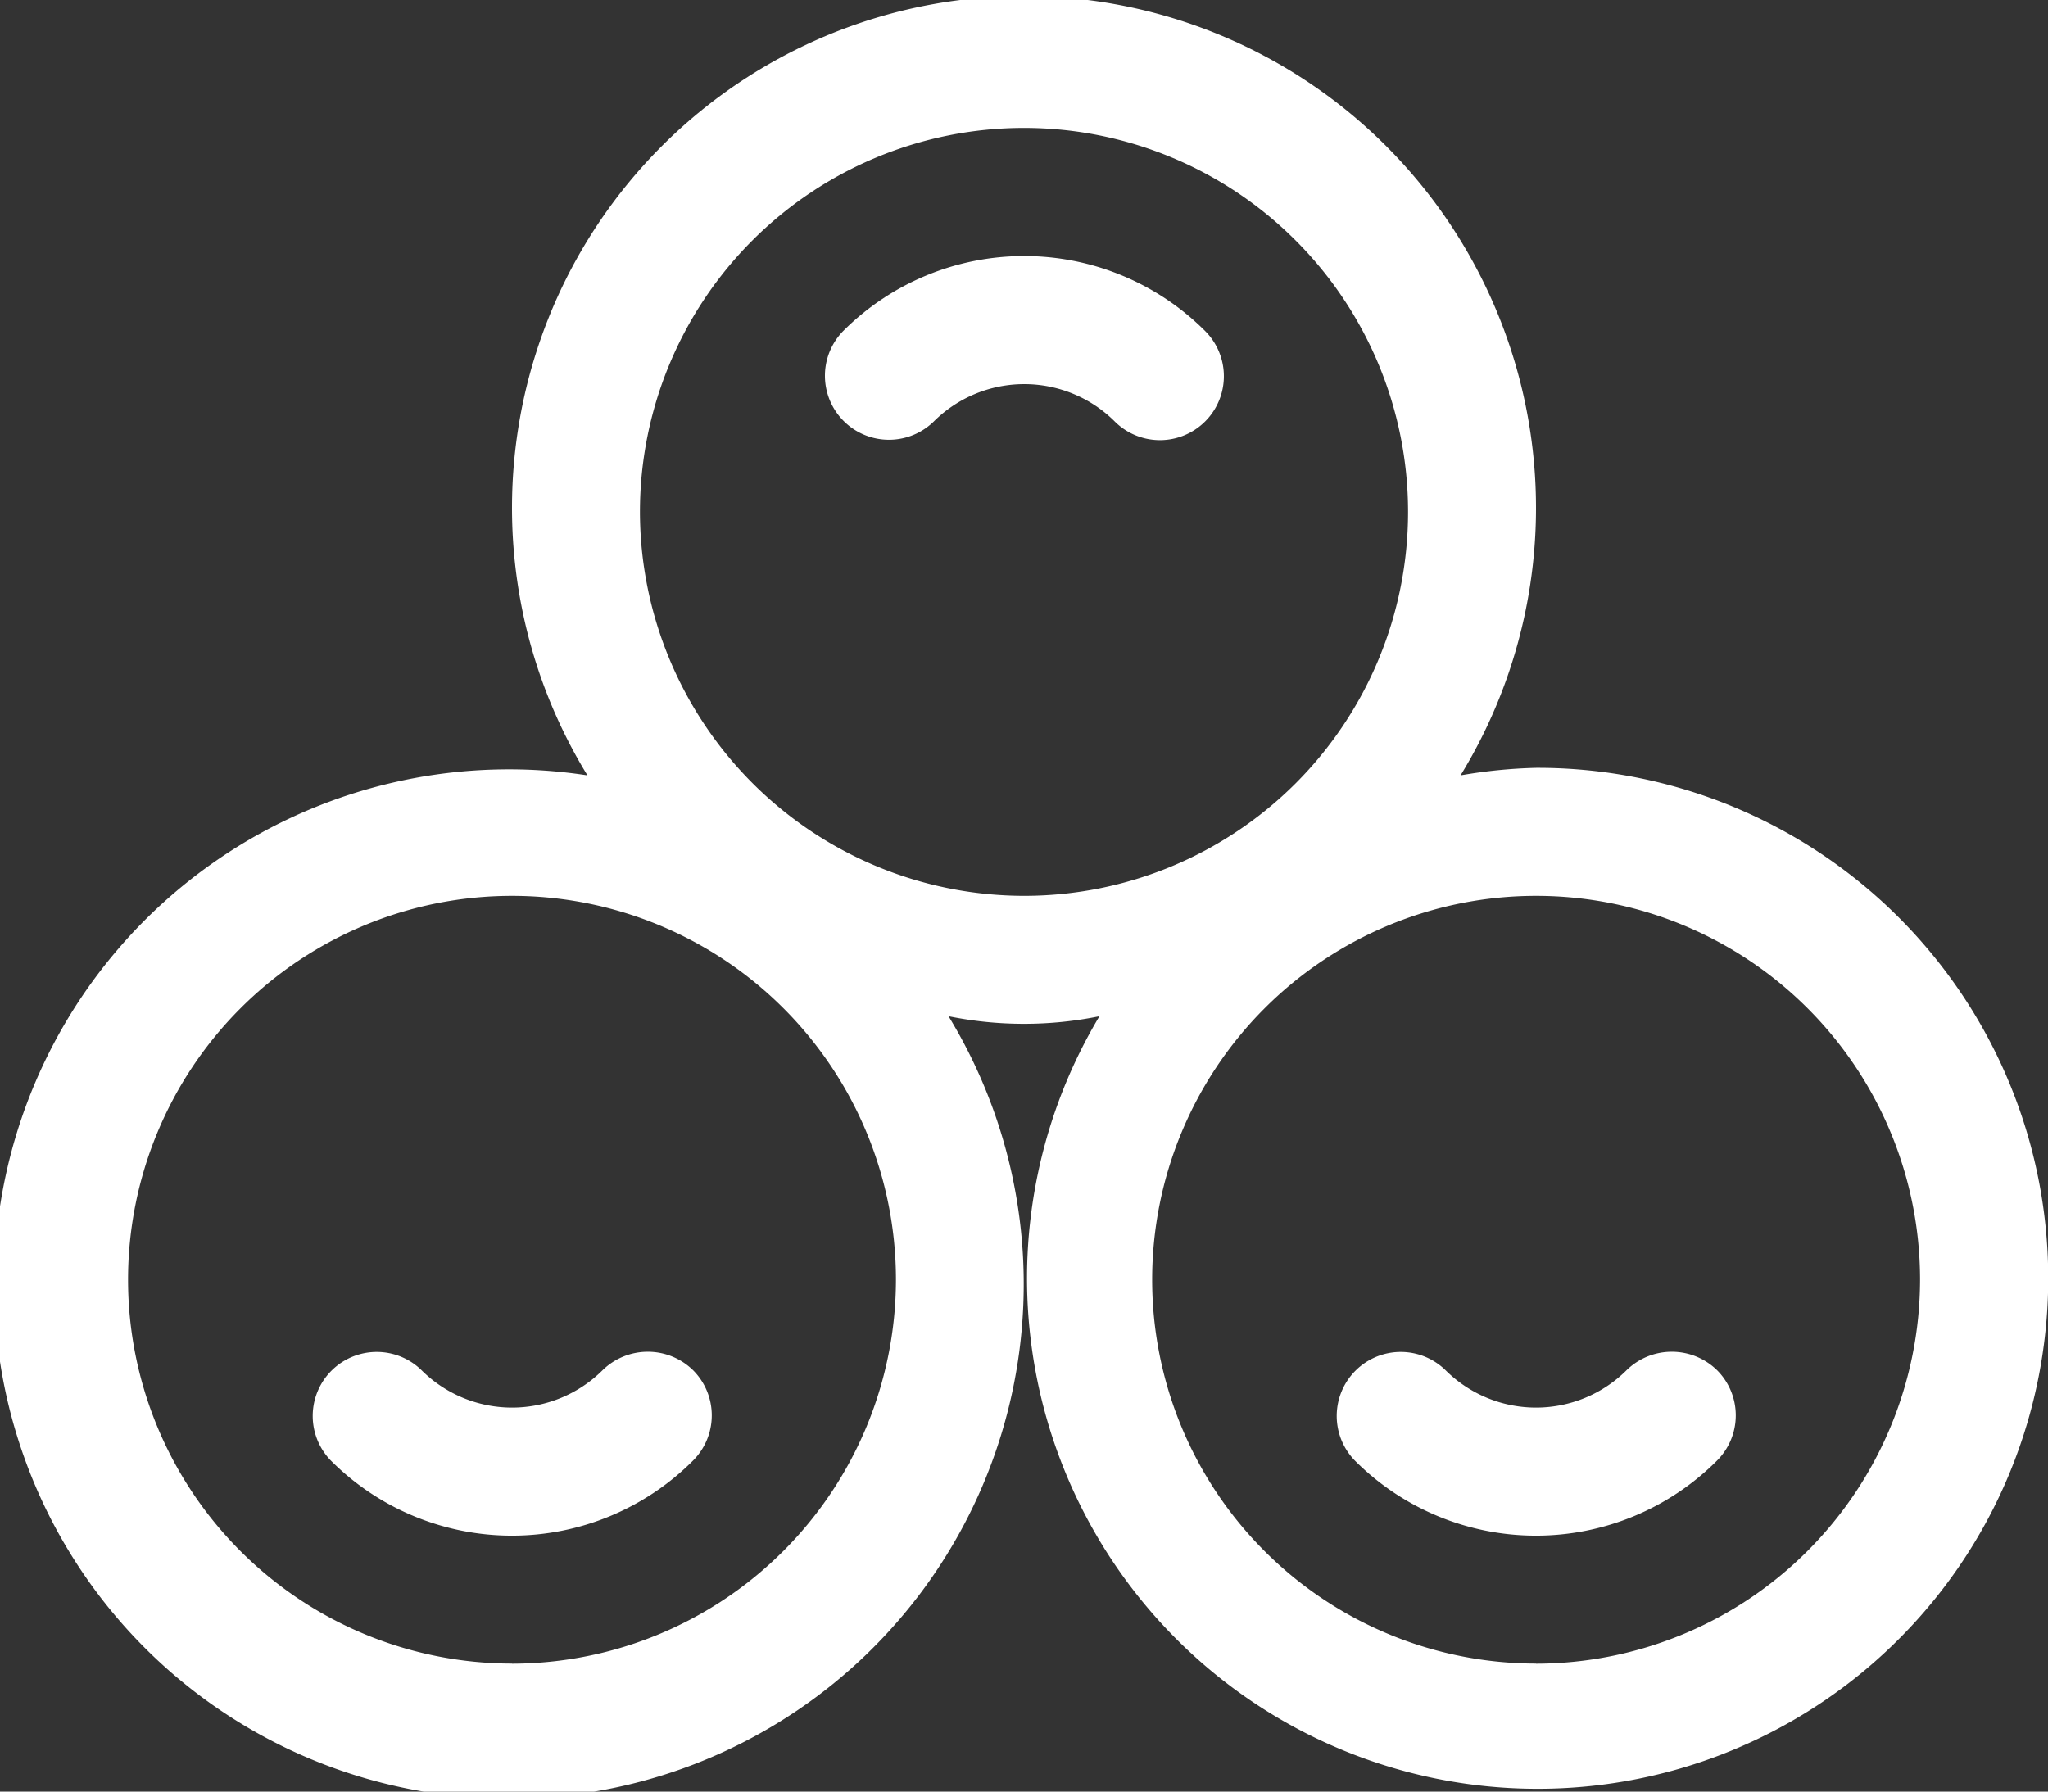 <svg xmlns="http://www.w3.org/2000/svg" width="19" height="16.625" viewBox="0 0 19 16.625">
  <rect x="0" y="0" width="19" height="16.625" fill="#333333" stroke="none"/>
  <g id="建材" transform="translate(-64 -120)">
    <path id="路径_59" data-name="路径 59" d="M78.25,127.125a4.71,4.71,0,0,0-.7.07,4.75,4.75,0,1,0-8.1,0A4.776,4.776,0,1,0,72.8,129.43a3.511,3.511,0,0,0,1.4,0,4.737,4.737,0,1,0,4.052-2.305Zm-9.5,8.312a3.562,3.562,0,1,1,3.562-3.562A3.568,3.568,0,0,1,68.75,135.438Zm1.187-10.687a3.563,3.563,0,1,1,3.563,3.563A3.568,3.568,0,0,1,69.937,124.75Zm8.313,10.687a3.562,3.562,0,1,1,3.563-3.562A3.568,3.568,0,0,1,78.25,135.438Z" transform="translate(0 0)" fill="#fff"/>
    <path id="路径_60" data-name="路径 60" d="M208.871,232.72a2.374,2.374,0,0,0-3.357,0,.594.594,0,0,0,.84.84,1.19,1.19,0,0,1,1.679,0,.593.593,0,1,0,.838-.84Zm-4.75,9.644a.6.6,0,0,0-.84,0,1.19,1.19,0,0,1-1.679,0,.594.594,0,0,0-.84.84,2.374,2.374,0,0,0,3.357,0A.593.593,0,0,0,204.121,242.364Zm9.5,0a.6.6,0,0,0-.84,0,1.19,1.19,0,0,1-1.679,0,.594.594,0,0,0-.84.84,2.374,2.374,0,0,0,3.357,0A.593.593,0,0,0,213.621,242.364Z" transform="translate(-133.691 -109.649)" fill="#fff"/>
  </g>
</svg>
